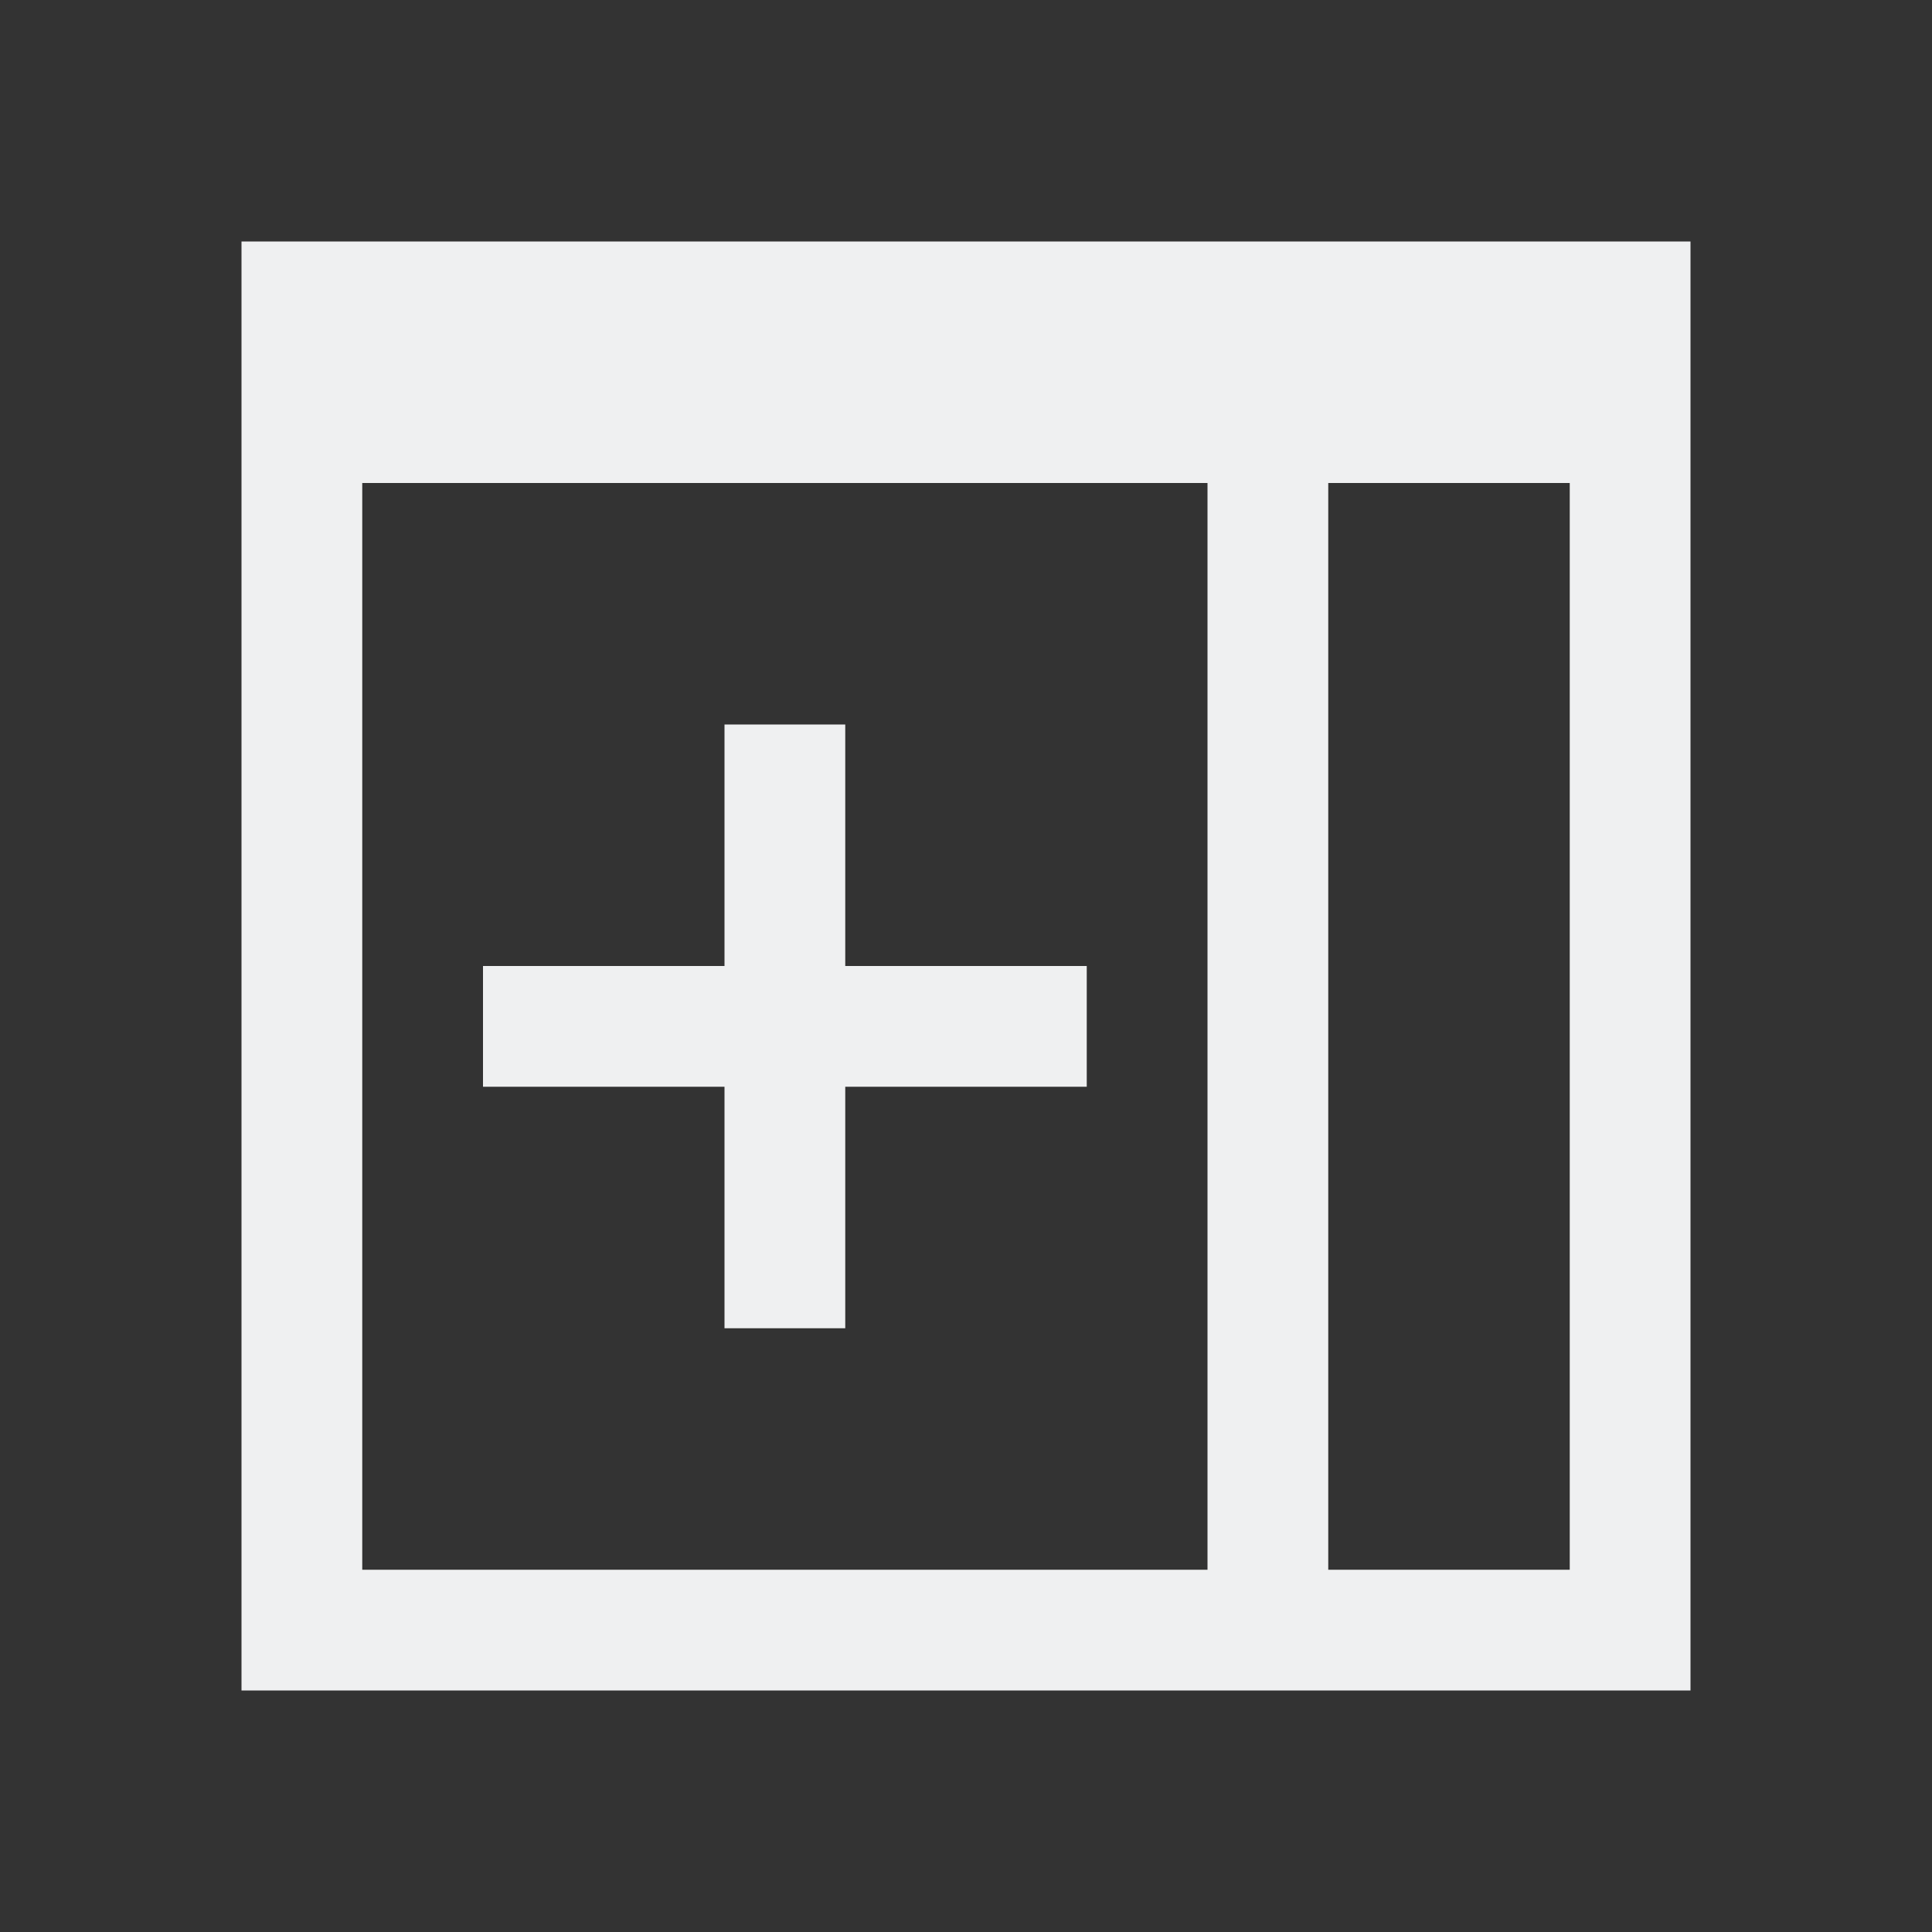 <svg version="1.1" viewBox="0 0 16 16" xmlns="http://www.w3.org/2000/svg">
    <rect x="0" y="0" width="16" height="16" fill="#333333" stroke="none"/>
    <defs>
        <style id="current-color-scheme" type="text/css">.ColorScheme-Text {
        color:#eff0f1;
      }</style>
    </defs>
    <path class="ColorScheme-Text" d="m14 2v12h-12v-12zm-1 2h-2v9h2zm-3 0h-7v9h7zm-3 2v2h2v1h-2v2h-1v-2h-2v-1h2v-2z" fill="currentColor"/>
</svg>
